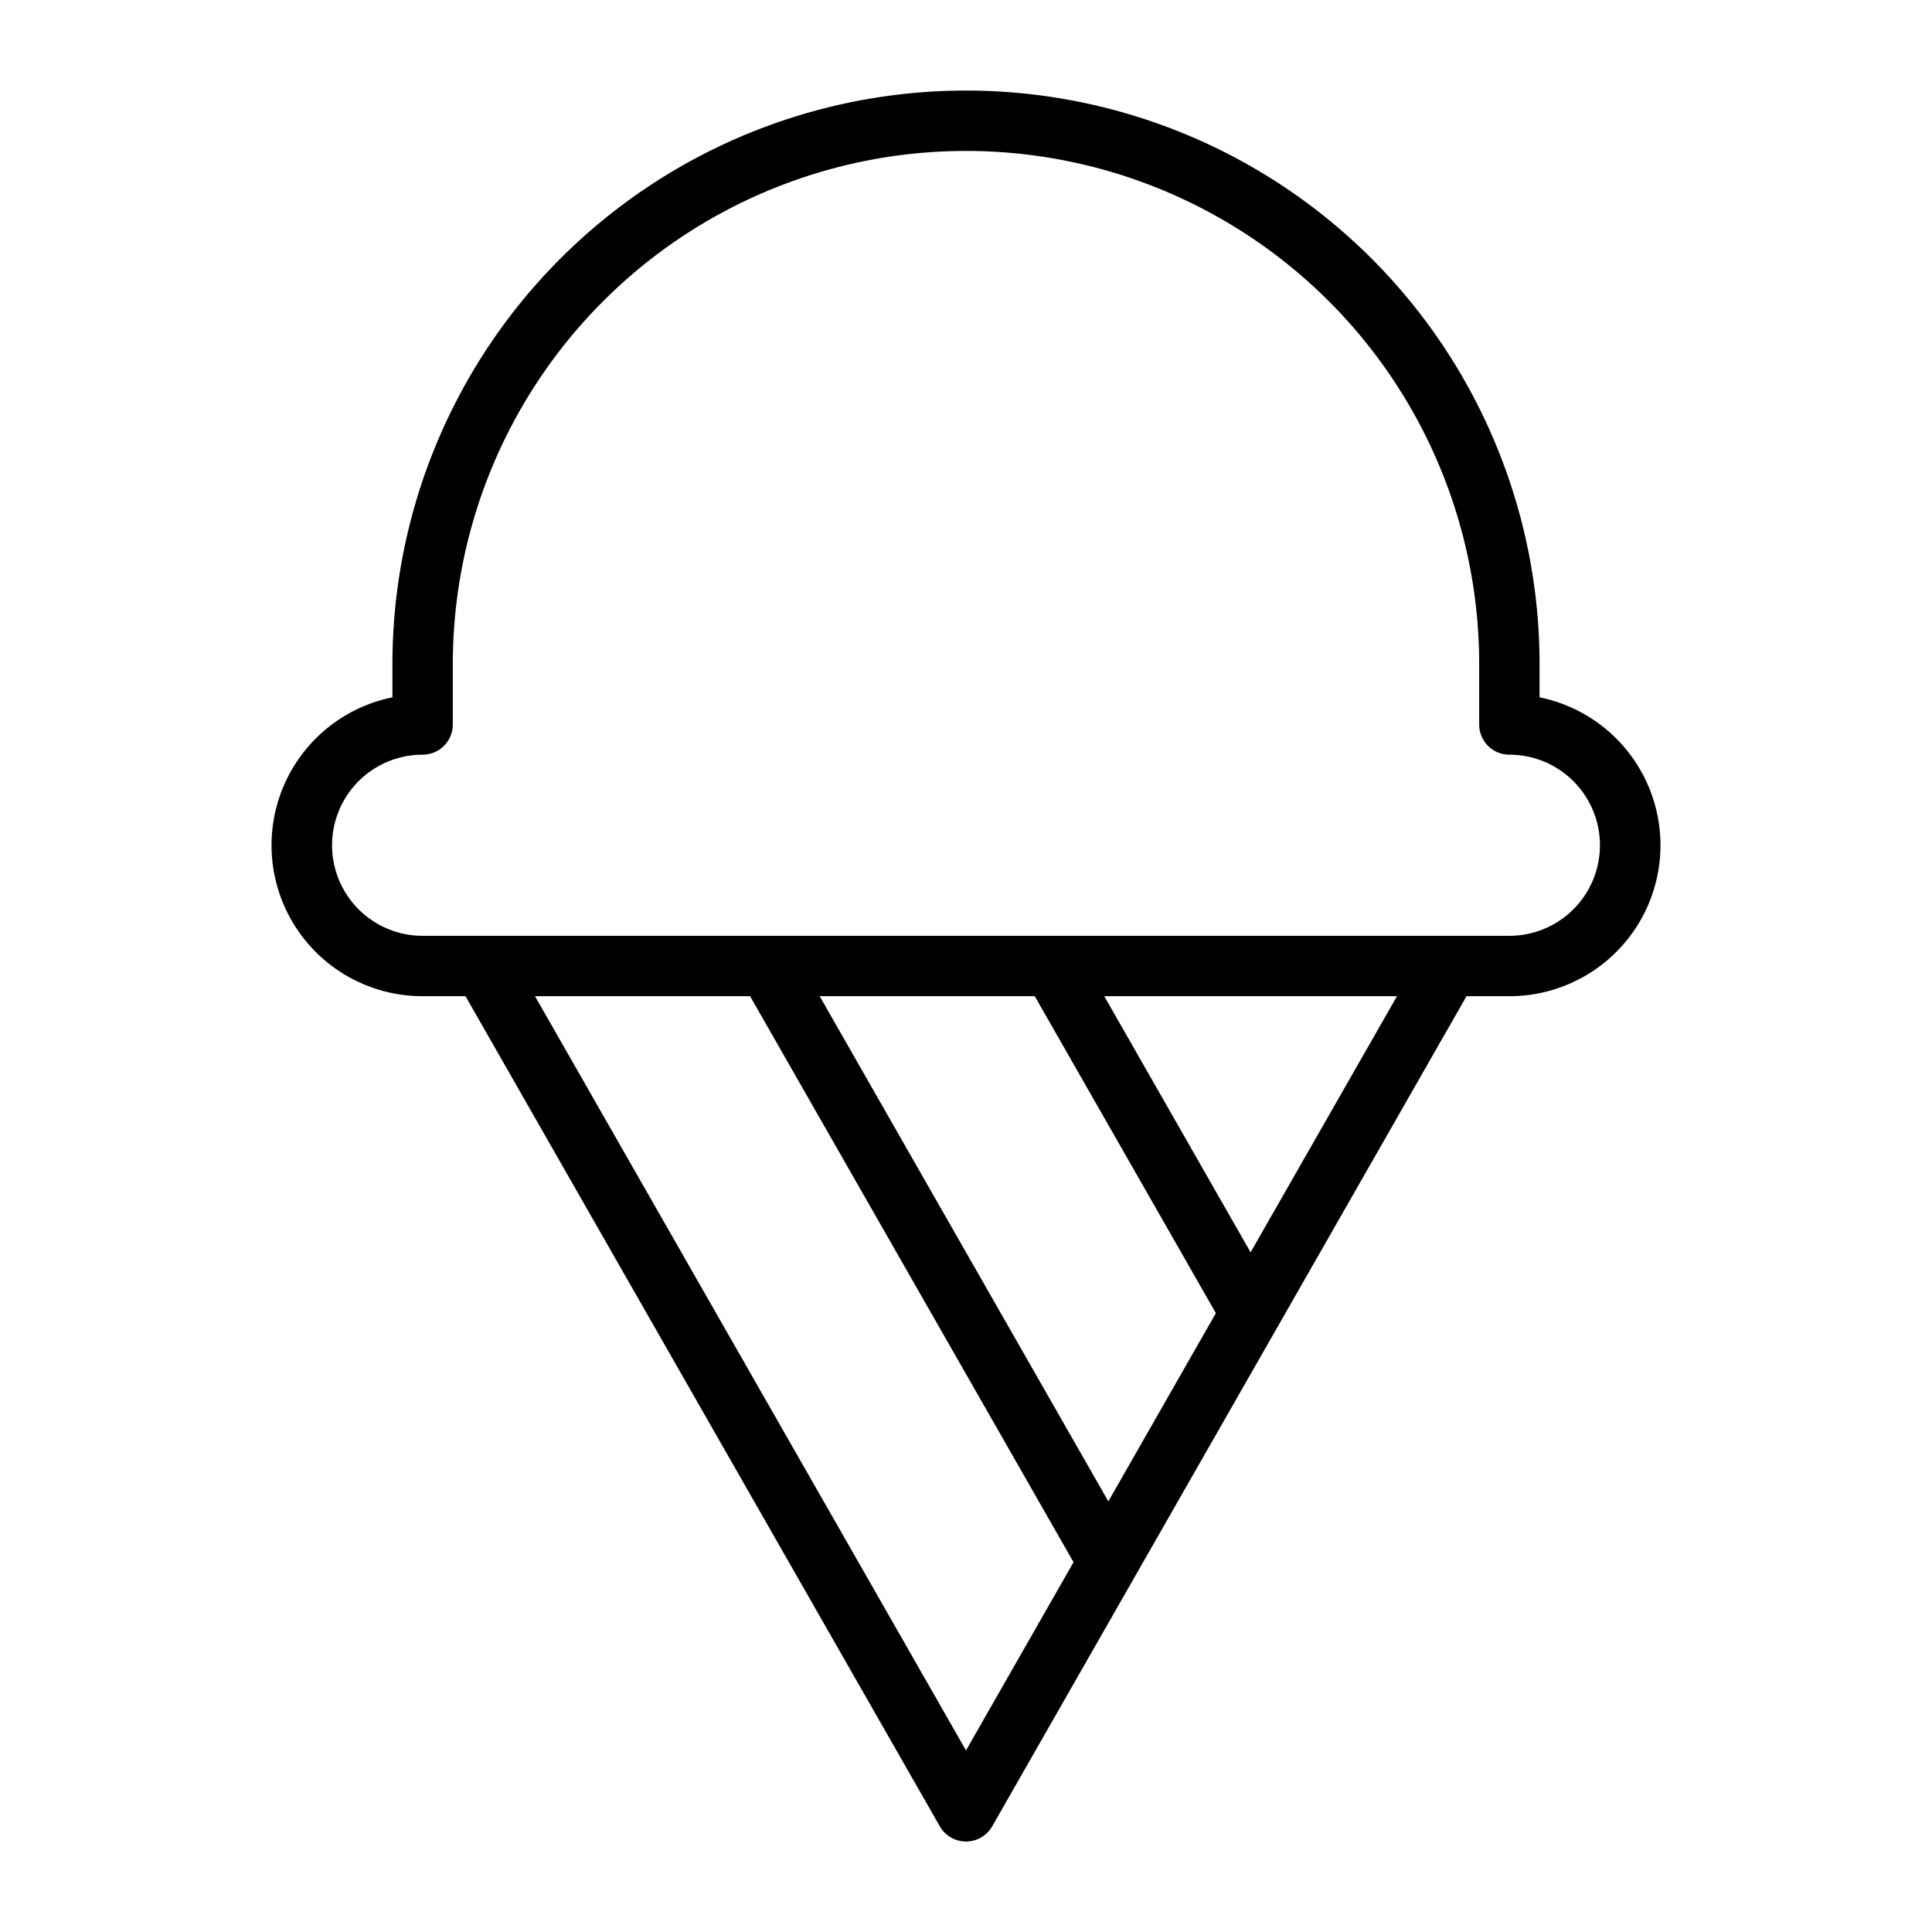 <svg xmlns="http://www.w3.org/2000/svg" viewBox="0 0 256 256" fill="currentColor"><path d="M204,92.4V88A76,76,0,0,0,52,88v4.4A20,20,0,0,0,56,132h5.68l62.85,110a4,4,0,0,0,6.94,0l62.85-110H200a20,20,0,0,0,4-39.6ZM128,231.94,70.89,132h28.5l42.86,75ZM137.11,132l24,42-14.25,24.94L108.61,132Zm28.6,33.94L146.32,132h38.79ZM200,124H56a12,12,0,0,1,0-24,4,4,0,0,0,4-4V88a68,68,0,0,1,136,0v8a4,4,0,0,0,4,4,12,12,0,0,1,0,24Z"/></svg>